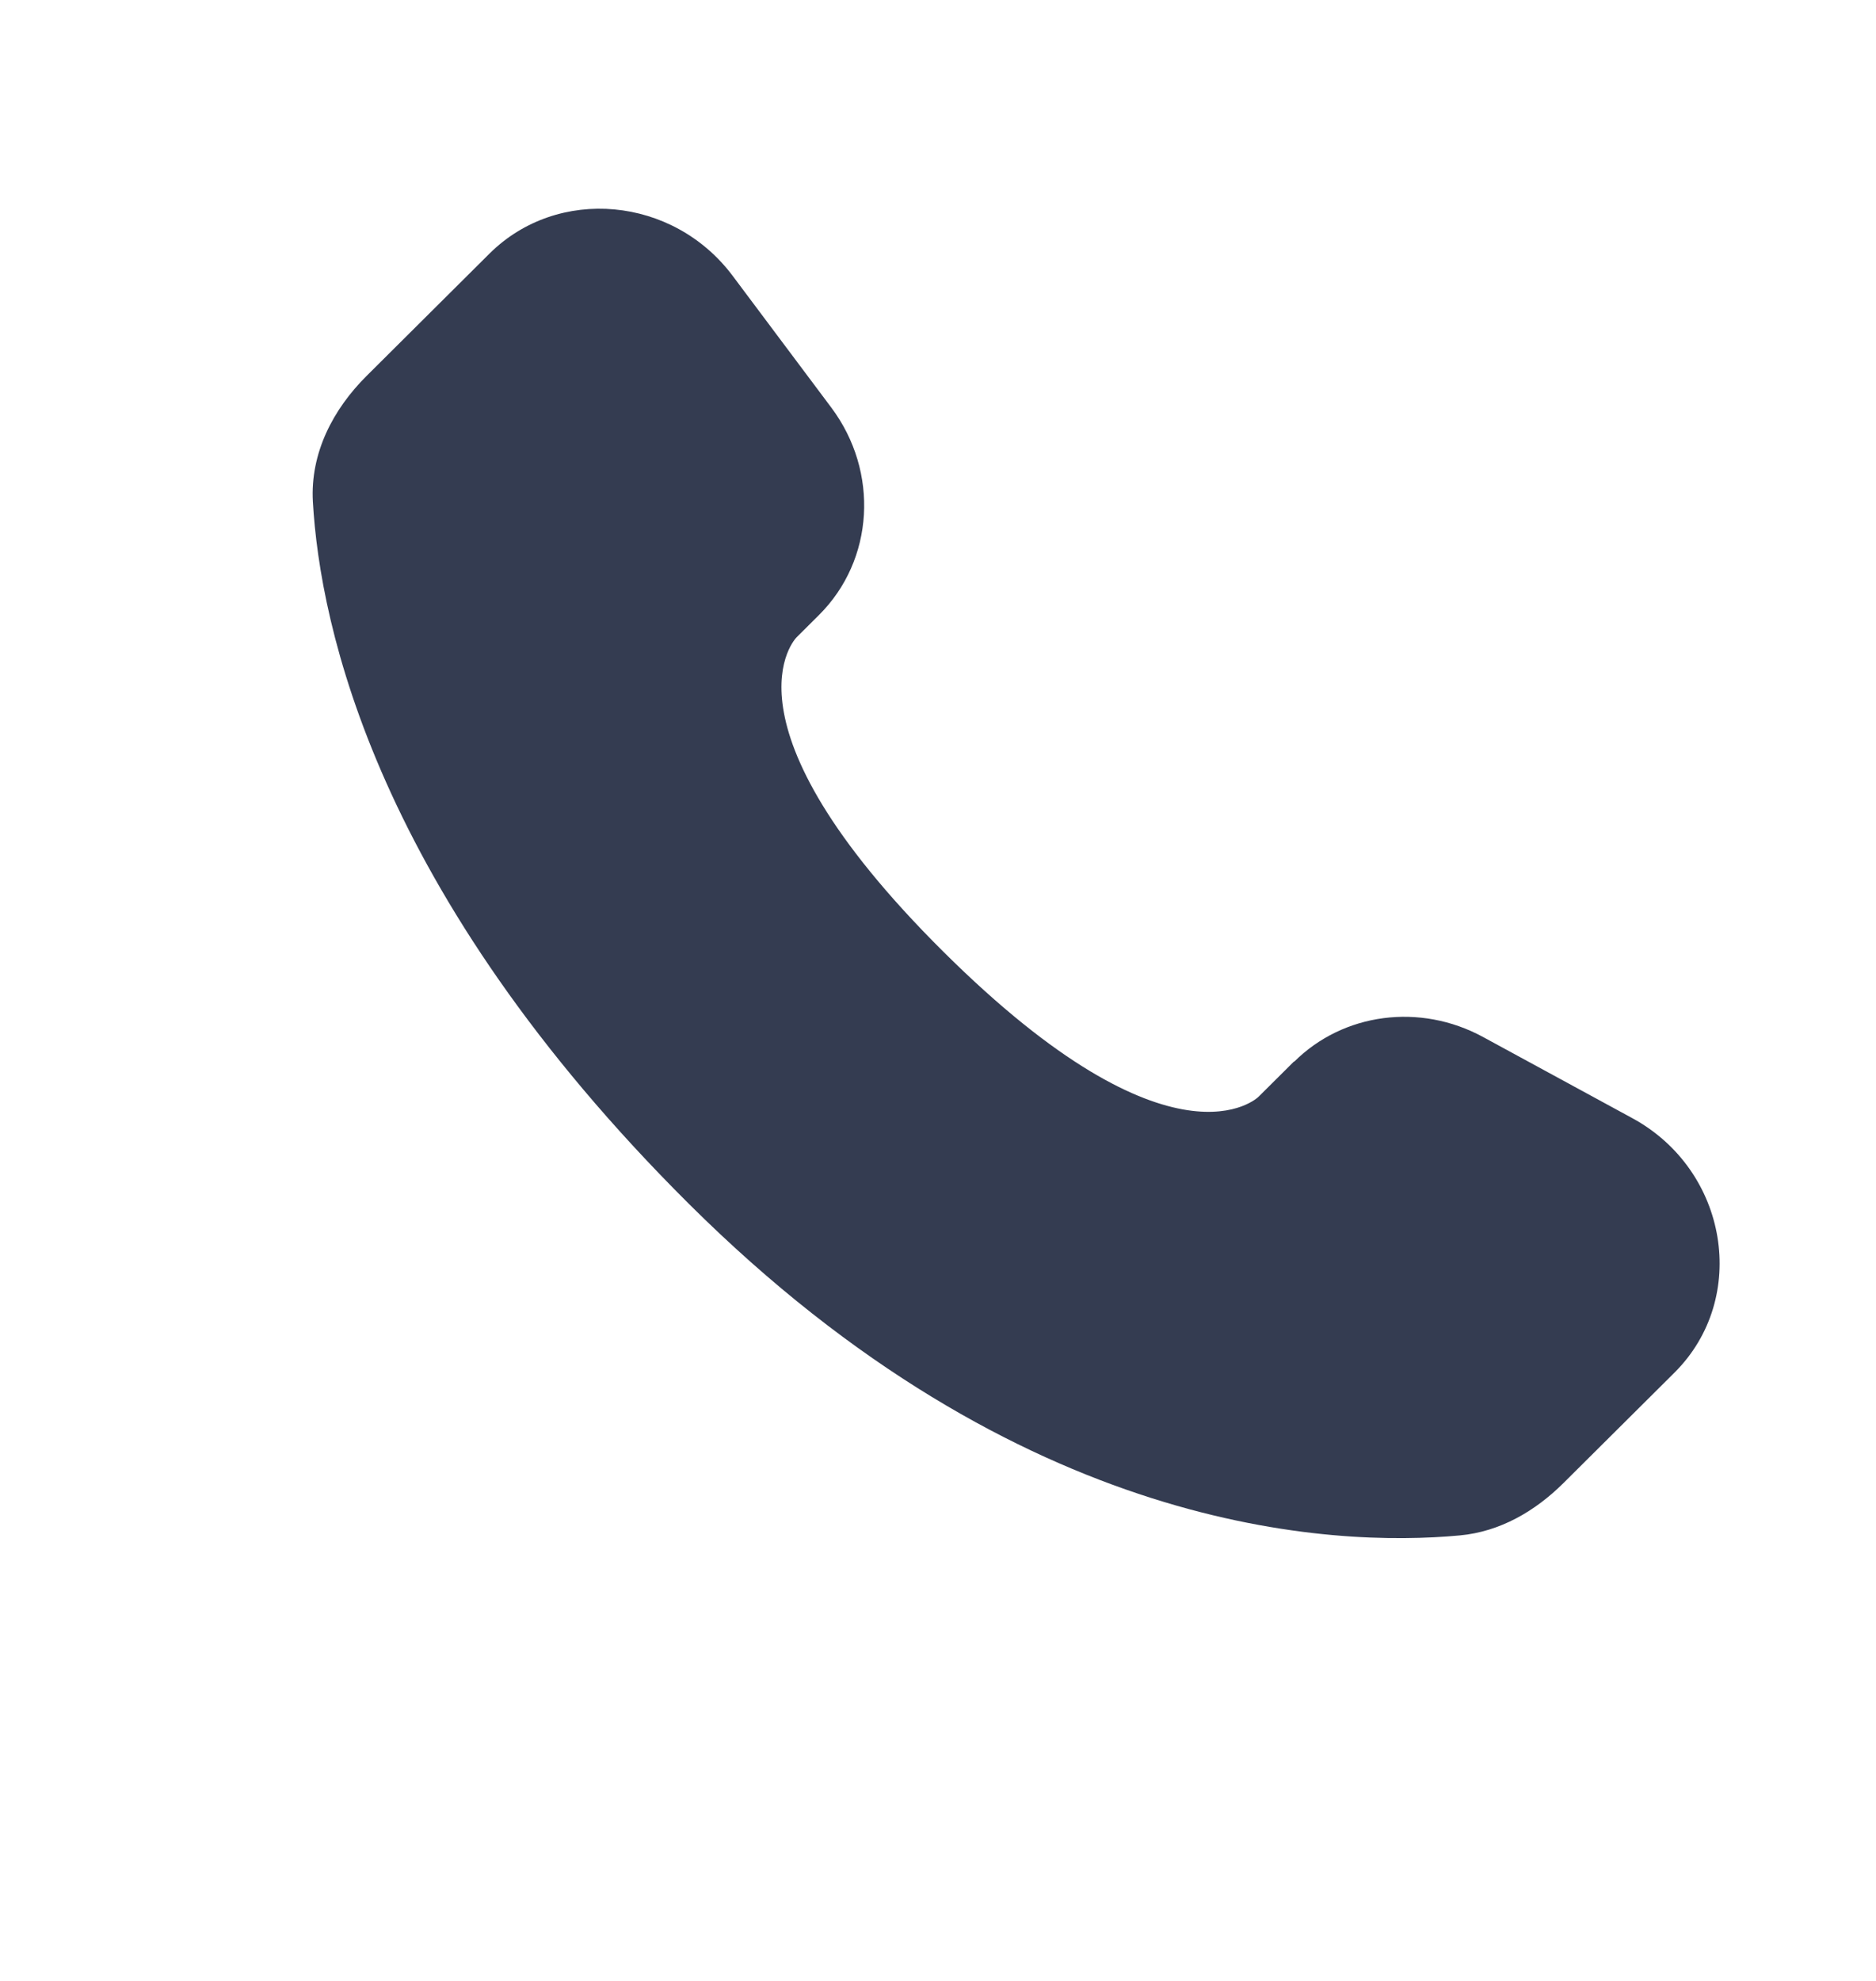 <svg fill="none" height="19" viewBox="0 0 18 19" width="18" xmlns="http://www.w3.org/2000/svg"><path d="m12.417 10.18-.342.34s-.812.807-3.028-1.396c-2.216-2.204-1.404-3.011-1.404-3.011l.215-.214c.53-.527.58-1.373.118-1.99l-.946-1.263c-.572-.764-1.678-.865-2.334-.213l-1.177 1.171c-.325.323-.543.743-.517 1.208.068 1.19.606 3.749 3.609 6.736 3.185 3.167 6.174 3.293 7.396 3.179.387-.036.723-.233.994-.502l1.065-1.059c.719-.715.516-1.941-.404-2.441l-1.433-.779c-.604-.328-1.34-.232-1.812.238z" fill="#343c51"/></svg>